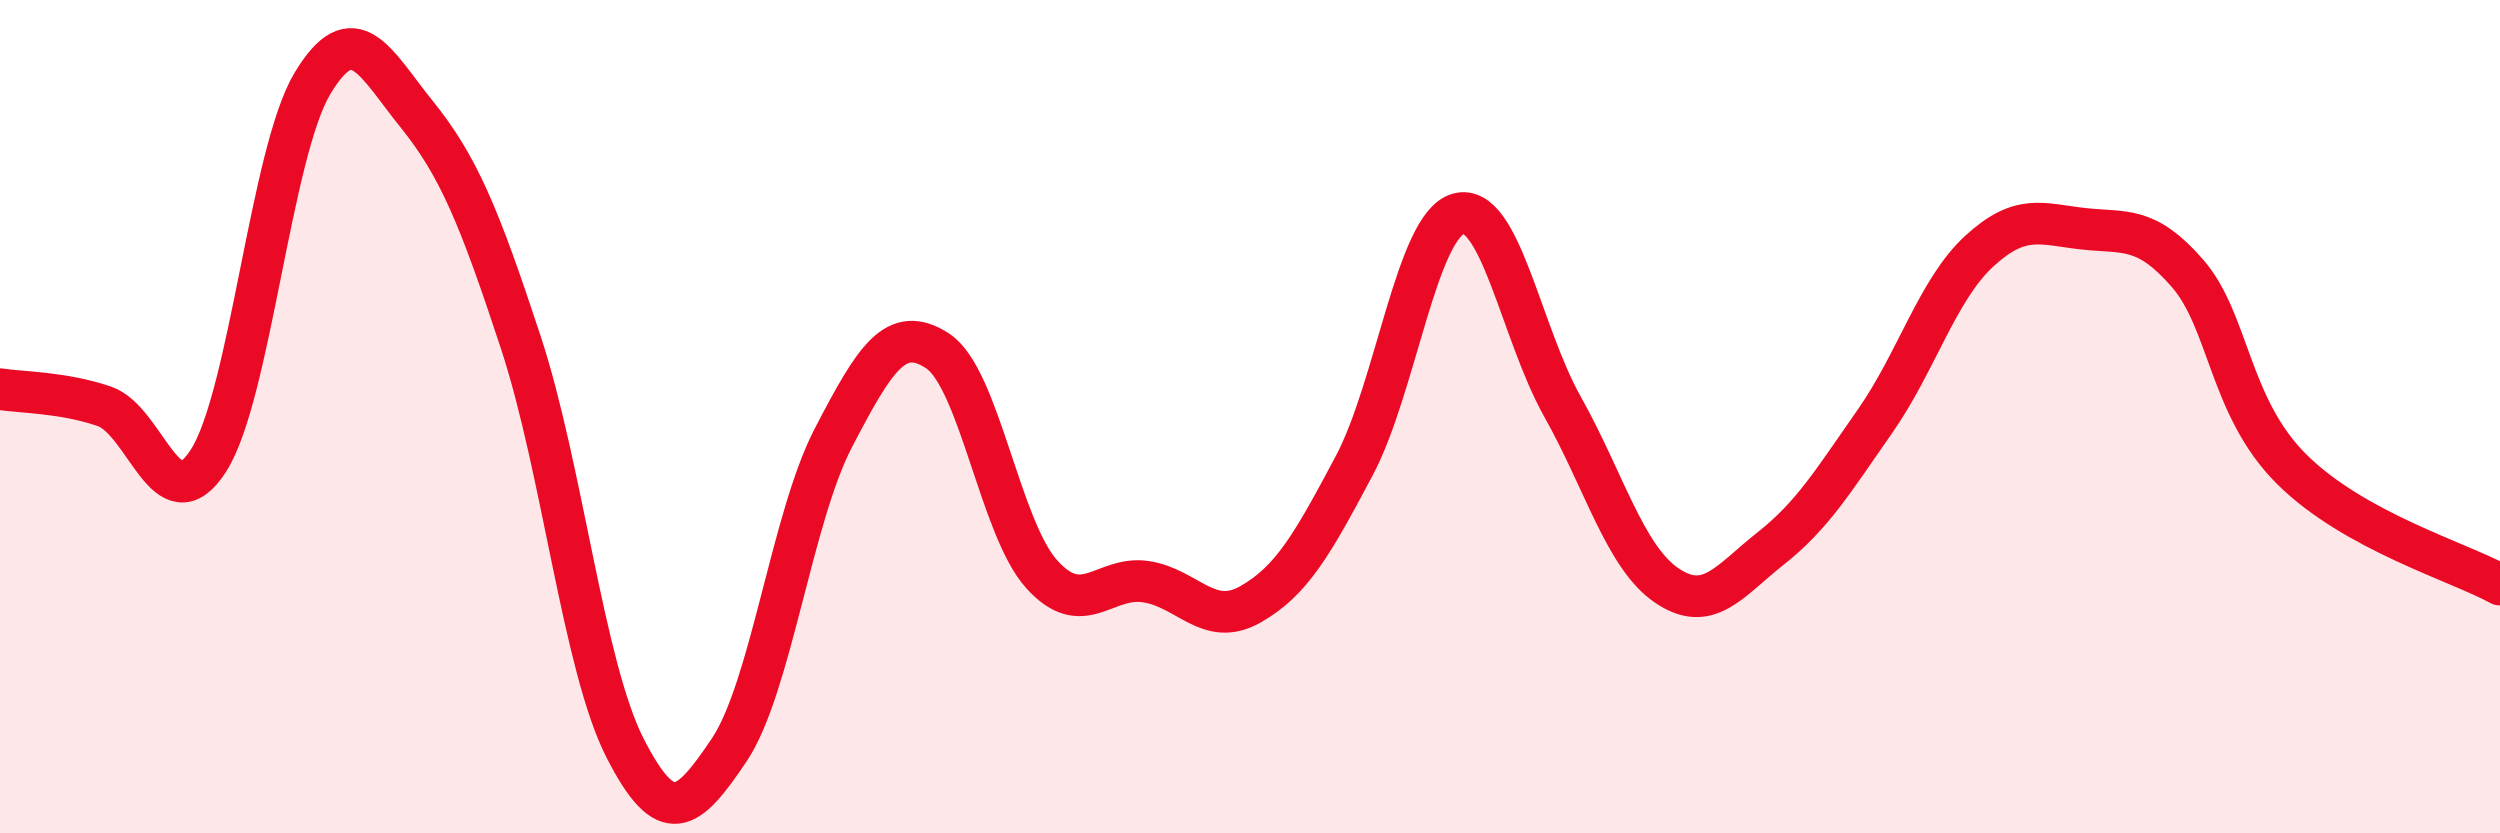 
    <svg width="60" height="20" viewBox="0 0 60 20" xmlns="http://www.w3.org/2000/svg">
      <path
        d="M 0,9.34 C 0.5,9.42 1.5,9.41 2.5,9.75 C 3.5,10.09 4,12.61 5,11.06 C 6,9.51 6.5,3.66 7.5,2 C 8.5,0.34 9,1.5 10,2.74 C 11,3.98 11.5,5.18 12.5,8.22 C 13.5,11.26 14,15.99 15,17.95 C 16,19.91 16.5,19.49 17.5,18 C 18.5,16.51 19,12.43 20,10.51 C 21,8.59 21.5,7.77 22.5,8.42 C 23.5,9.07 24,12.67 25,13.78 C 26,14.89 26.5,13.81 27.5,13.96 C 28.5,14.11 29,15.07 30,14.51 C 31,13.95 31.5,13.06 32.5,11.18 C 33.5,9.3 34,5.41 35,5.13 C 36,4.85 36.5,7.98 37.5,9.76 C 38.5,11.54 39,13.37 40,14.05 C 41,14.73 41.5,13.95 42.5,13.16 C 43.5,12.37 44,11.54 45,10.11 C 46,8.68 46.5,6.95 47.5,6.03 C 48.5,5.11 49,5.38 50,5.49 C 51,5.6 51.5,5.41 52.5,6.56 C 53.5,7.71 53.5,9.77 55,11.26 C 56.5,12.75 59,13.48 60,14.03L60 20L0 20Z"
        fill="#EB0A25"
        opacity="0.1"
        stroke-linecap="round"
        stroke-linejoin="round"
      />
      <path
        d="M 0,9.34 C 0.5,9.42 1.5,9.41 2.5,9.75 C 3.5,10.09 4,12.61 5,11.06 C 6,9.51 6.5,3.66 7.5,2 C 8.5,0.34 9,1.5 10,2.74 C 11,3.98 11.5,5.18 12.5,8.22 C 13.5,11.26 14,15.99 15,17.95 C 16,19.91 16.5,19.49 17.5,18 C 18.5,16.51 19,12.43 20,10.51 C 21,8.59 21.5,7.77 22.5,8.42 C 23.5,9.07 24,12.67 25,13.78 C 26,14.89 26.5,13.81 27.5,13.96 C 28.5,14.11 29,15.07 30,14.51 C 31,13.95 31.5,13.06 32.5,11.18 C 33.5,9.3 34,5.41 35,5.13 C 36,4.85 36.5,7.98 37.5,9.76 C 38.5,11.54 39,13.37 40,14.05 C 41,14.73 41.5,13.95 42.5,13.16 C 43.5,12.37 44,11.54 45,10.11 C 46,8.68 46.5,6.95 47.5,6.03 C 48.5,5.11 49,5.38 50,5.49 C 51,5.6 51.5,5.41 52.5,6.56 C 53.5,7.71 53.5,9.77 55,11.26 C 56.5,12.75 59,13.48 60,14.03"
        stroke="#EB0A25"
        stroke-width="1"
        fill="none"
        stroke-linecap="round"
        stroke-linejoin="round"
      />
    </svg>
  